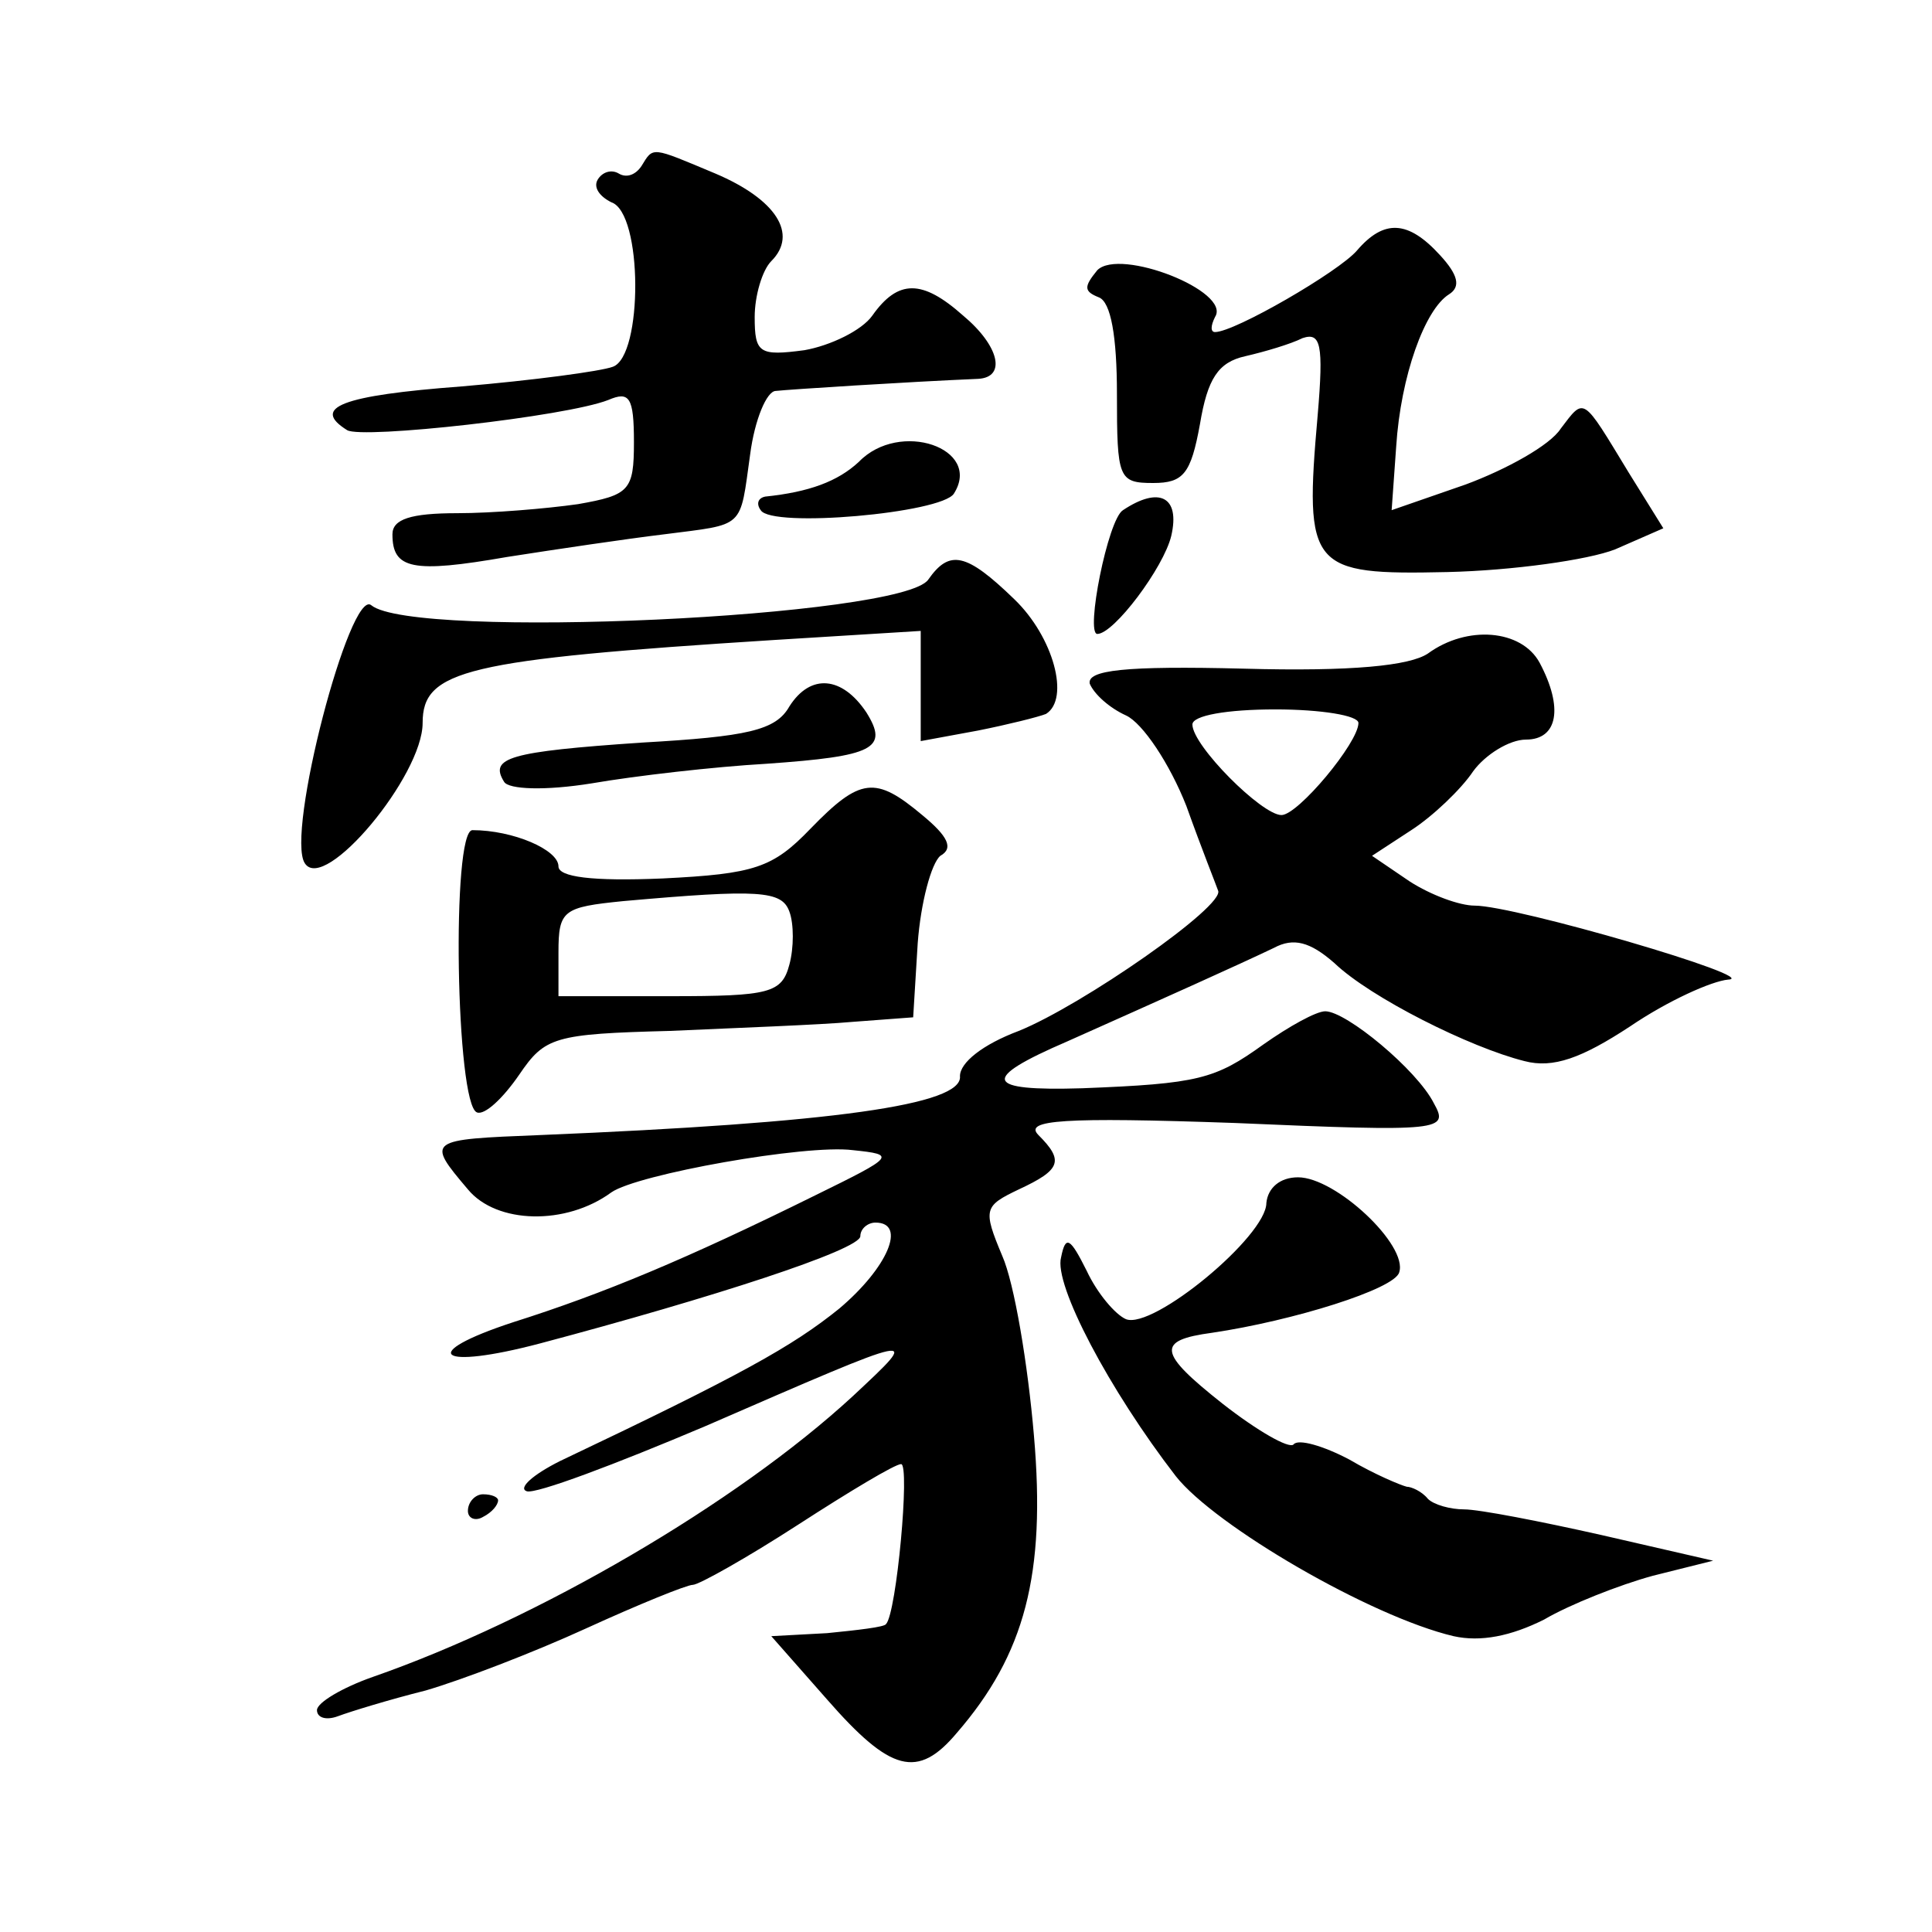 <?xml version="1.0" standalone="no"?>
<!DOCTYPE svg PUBLIC "-//W3C//DTD SVG 20010904//EN"
 "http://www.w3.org/TR/2001/REC-SVG-20010904/DTD/svg10.dtd">
<svg version="1.0" xmlns="http://www.w3.org/2000/svg"
 width="128pt" height="128pt" viewBox="0 0 128 128"
 preserveAspectRatio="xMidYMid meet">
<g transform="translate(0,128) scale(0.1,-0.1)"
fill="#0" stroke="none">
<path d="M425 1170 c-4 -6 -10 -8 -15 -5 -5 3 -11 1 -14 -4 -3 -5 1 -11 9 -15 21
-7 21 -102 1 -109 -8 -3 -53 -9 -100 -13 -80 -6 -100 -14 -76 -29 10 -6 145 9 173
20 14 6 17 2 17 -28 0 -32 -3 -35 -37 -41 -21 -3 -57 -6 -80 -6 -31 0 -43 -4 -43
-14 0 -23 13 -26 76 -15 32 5 79 12 104 15 54 7 50 3 57 53 3 23 11 42 17 42 9
1 87 6 134 8 19 1 14 22 -10 42 -27 24 -43 24 -60 0 -7 -10 -28 -20 -45 -23 -30
-4 -33 -2 -33 22 0 14 5 31 11 37 18 18 3 41 -37 58 -43 18 -41 18 -49 5z M899
1114 c-12 -14 -81 -54 -94 -54 -3 0 -3 4 0 10 11 17 -63 46 -78 31 -9 -11 -9 -14
1 -18 8 -3 12 -26 12 -64 0 -56 1 -59 24 -59 20 0 25 6 31 39 5 30 12 41 30 45
13 3 30 8 38 12 12 4 14 -4 10 -51 -9 -102 -5 -106 86 -104 43 1 93 8 111 15 l32
14 -23 37 c-31 51 -29 50 -45 29 -7 -11 -36 -27 -63 -37 l-49 -17 3 42 c3 47 19
91 35 101 8 5 6 13 -6 26 -21 23 -37 24 -55 3z M569 974 c-14 -13 -33 -20 -62 -23
-5 -1 -6 -5 -3 -9 7 -12 120 -2 128 11 19 30 -36 49 -63 21z M744 942 c-10 -6 -25
-82 -17 -82 11 0 44 44 49 65 6 26 -8 33 -32 17z M615 896 c-17 -25 -341 -40 -369
-17 -14 12 -57 -152 -44 -171 13 -20 78 58 78 93 0 35 28 42 233 55 l97 6 0 -36
0 -37 38 7 c20 4 40 9 45 11 16 10 5 51 -21 76 -32 31 -43 33 -57 13z M946 847
c-12 -8 -50 -12 -122 -10 -79 2 -104 -1 -102 -10 3 -7 13 -16 24 -21 11 -5 29 -32
40 -60 10 -28 20 -53 21 -56 5 -10 -90 -76 -132 -93 -24 -9 -39 -21 -39 -30 2 -19
-84 -31 -278 -39 -75 -3 -76 -3 -48 -36 19 -23 65 -24 95 -2 17 12 129 32 160 28
29 -3 28 -4 -25 -30 -85 -42 -140 -65 -200 -84 -64 -21 -50 -32 18 -14 113 30 212
62 212 71 0 5 5 9 10 9 21 0 8 -30 -24 -57 -31 -25 -65 -44 -185 -101 -18 -9 -28
-18 -22 -20 6 -2 59 18 118 43 145 63 144 63 98 20 -77 -71 -209 -148 -318 -186
-20 -7 -37 -17 -37 -22 0 -5 6 -7 14 -4 8 3 34 11 58 17 24 7 71 25 106 41 35 16
67 29 71 29 4 0 36 18 70 40 34 22 64 40 68 40 6 0 -3 -99 -10 -106 -1 -2 -19 -4
-39 -6 l-37 -2 37 -42 c42 -48 60 -53 86 -22 45 52 59 105 51 197 -4 47 -13 101
-21 119 -13 31 -12 33 11 44 28 13 30 19 13 36 -10 10 16 12 130 8 138 -6 142 -5
132 13 -11 22 -58 61 -72 61 -6 0 -24 -10 -41 -22 -32 -23 -43 -26 -120 -29 -65
-2 -68 6 -10 31 65 29 114 51 137 62 13 7 24 4 40 -10 24 -23 90 -56 126 -65 19
-5 38 2 70 23 25 17 54 30 65 31 23 1 -141 49 -168 49 -10 0 -29 7 -43 16 l-25
17 26 17 c14 9 33 27 41 39 8 11 24 21 35 21 21 0 25 21 9 51 -12 22 -48 25 -74
6z m-46 -46 c0 -13 -40 -61 -51 -61 -13 0 -59 46 -59 60 0 6 23 10 55 10 30 0 55
-4 55 -9z M523 812 c-9 -16 -28 -20 -98 -24 -88 -6 -101 -10 -91 -26 3 -5 27 -6
58 -1 29 5 81 11 116 13 71 5 81 10 66 34 -16 24 -37 26 -51 4z M537 731 c-25 -26
-37 -30 -98 -33 -47 -2 -69 1 -69 8 0 11 -30 24 -57 24 -14 0 -11 -182 3 -187 5
-2 17 9 28 25 17 25 23 27 100 29 44 2 99 4 121 6 l40 3 3 49 c2 27 9 53 15 58
9 5 5 13 -12 27 -31 26 -41 25 -74 -9z m-14 -55 c3 -8 3 -24 0 -35 -5 -19 -13 -21
-79 -21 l-74 0 0 29 c0 28 3 30 43 34 90 8 105 7 110 -7z M839 483 c0 -22 -75 -84
-93 -77 -7 3 -19 17 -26 32 -11 22 -14 24 -17 9 -5 -18 32 -88 76 -145 26 -33 129
-93 184 -106 18 -4 38 0 60 11 17 10 50 23 72 29 l40 10 -74 17 c-40 9 -81 17 -91
17 -9 0 -20 3 -24 7 -4 5 -11 8 -14 8 -4 1 -21 8 -38 18 -17 9 -34 14 -37 10 -3
-3 -24 9 -47 27 -43 34 -44 42 -7 47 54 8 121 29 124 40 6 18 -42 63 -67 63 -12
0 -20 -7 -21 -17z M310 279 c0 -5 5 -7 10 -4 6 3 10 8 10 11 0 2 -4 4 -10 4 -5
0 -10 -5 -10 -11z"/>
</g>
</svg>
